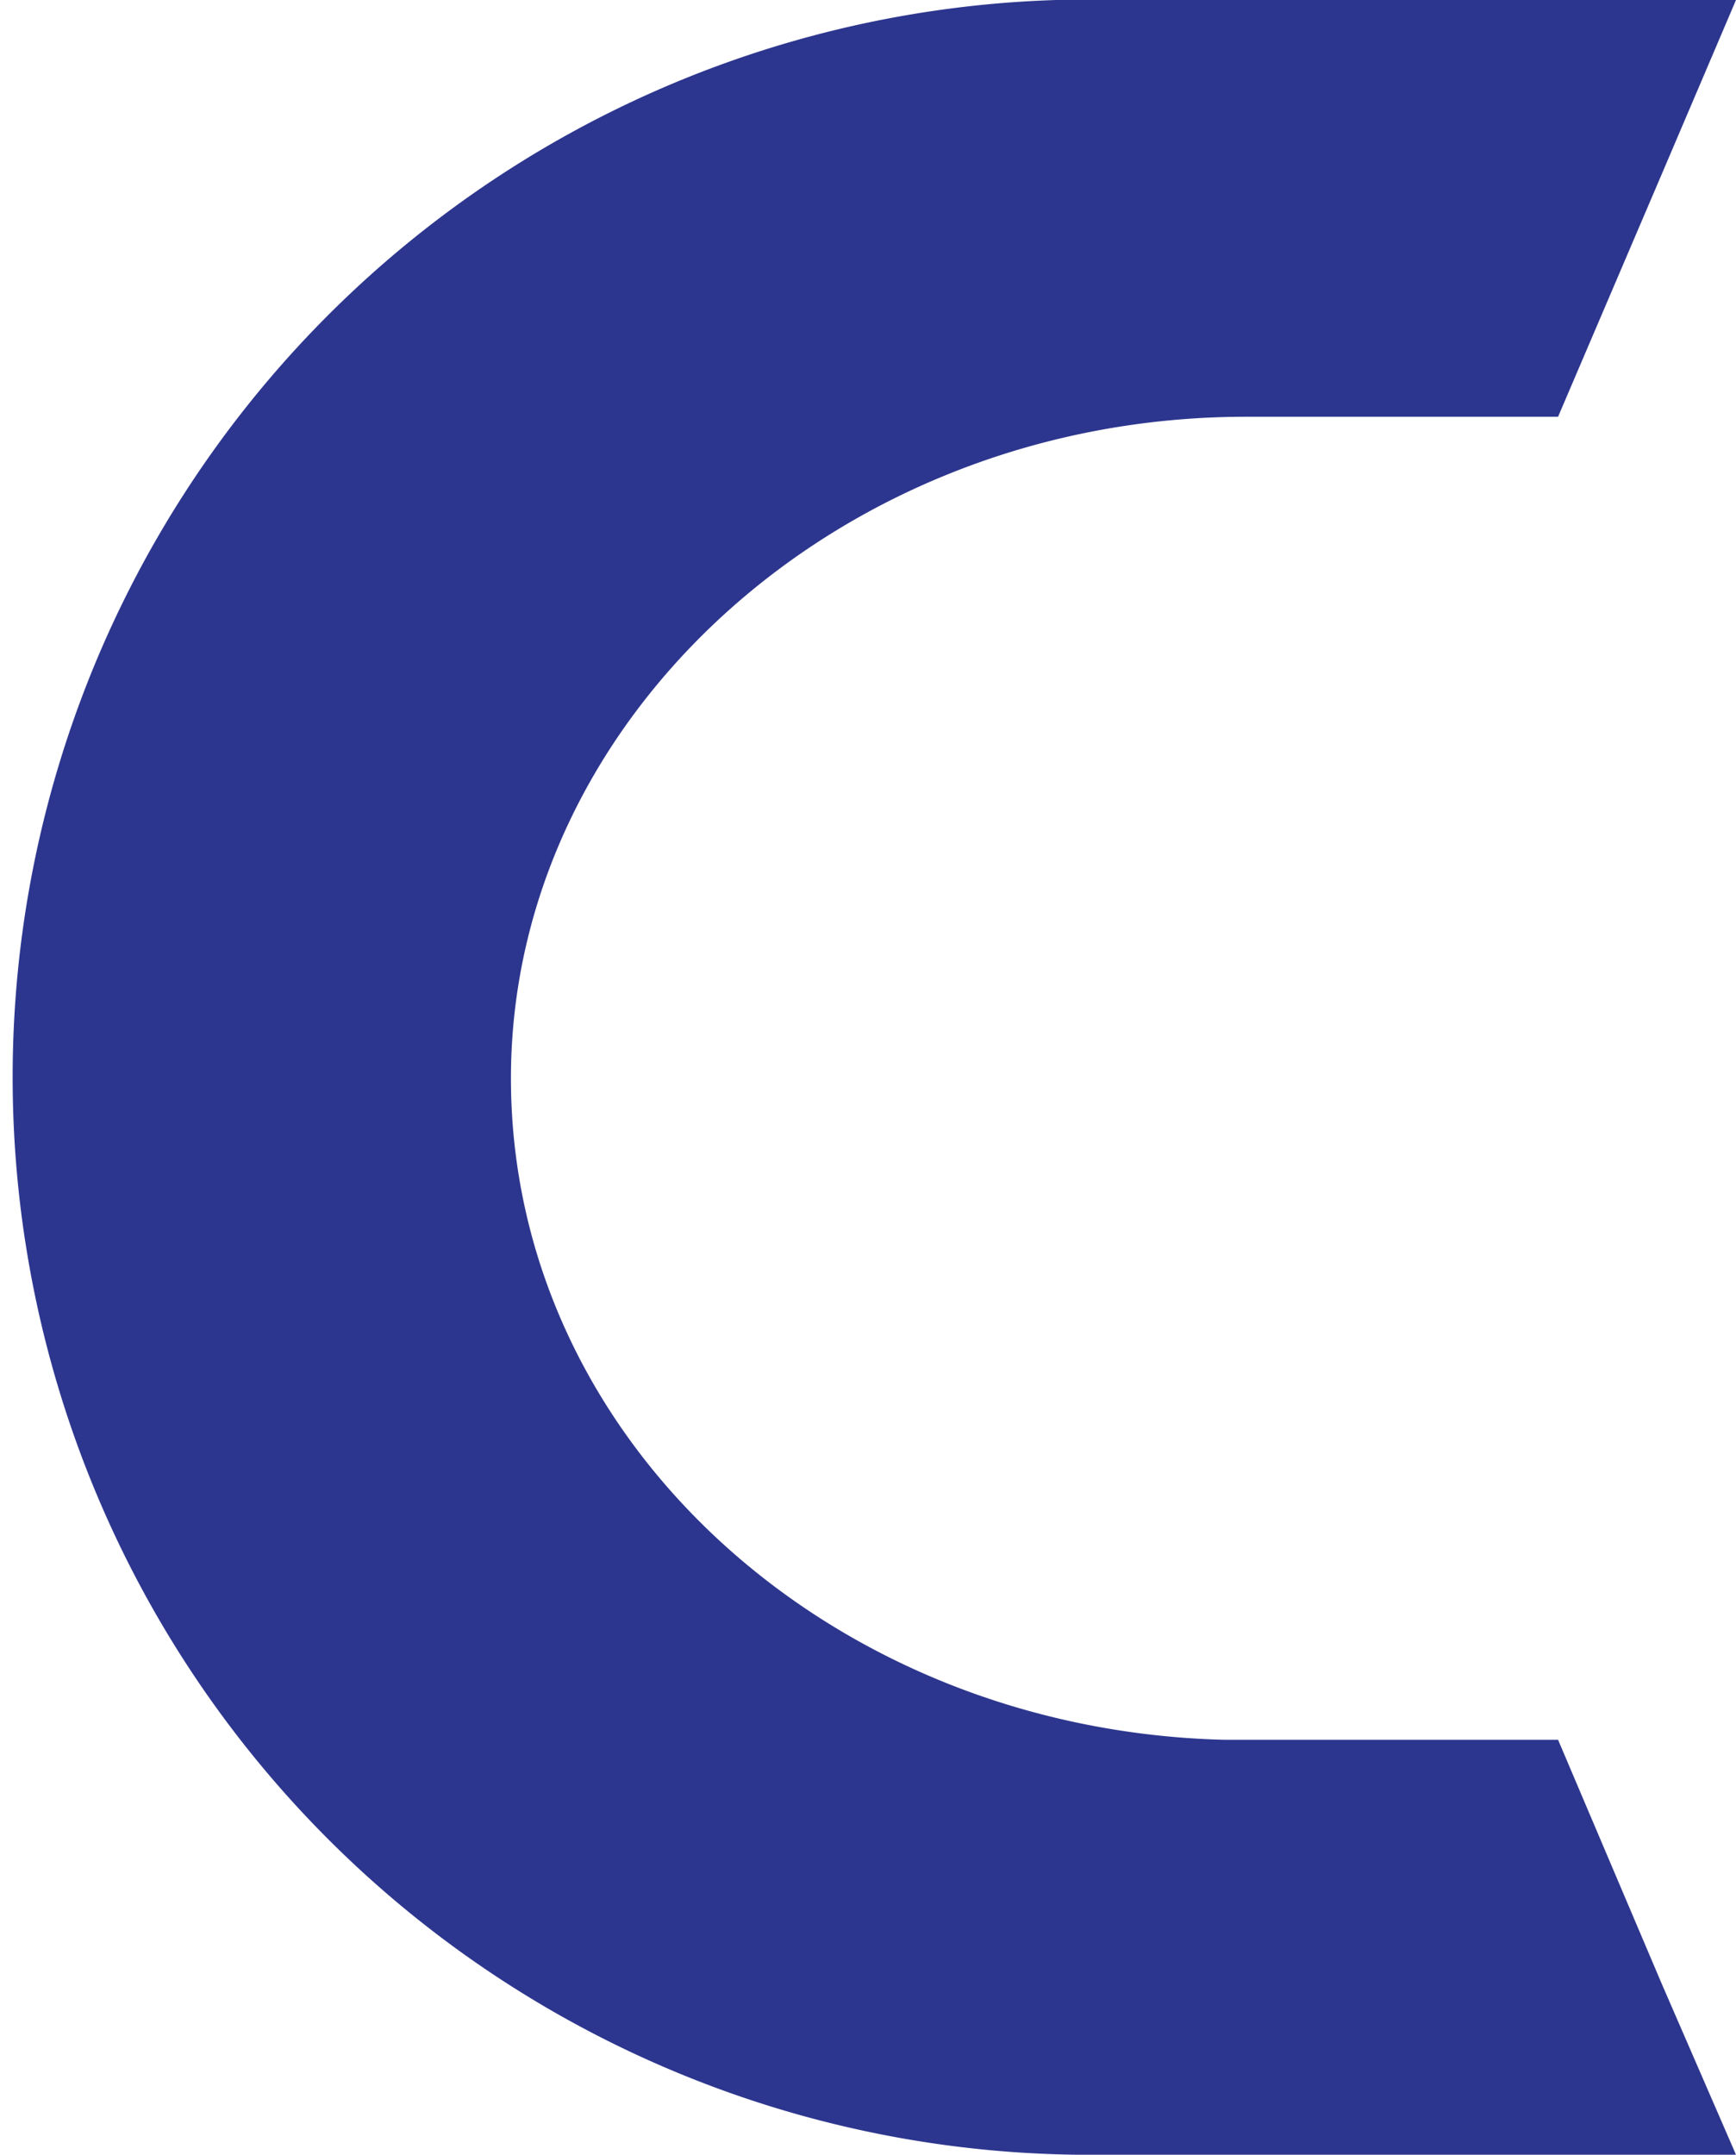 <svg xmlns="http://www.w3.org/2000/svg" viewBox="0 0 28.88 35.83"><defs><style>.cls-1{fill:#2d368e;}</style></defs><g id="Layer_2" data-name="Layer 2"><g id="Layer_1-2" data-name="Layer 1"><path class="cls-1" d="M28.88,35.83,27.65,33l-1.73-4.07H20.36c-6.57-.17-11.86-5-11.86-11s5.49-11,12.23-11h5.19l1.74-4.07L28.88,0H17.57a17.92,17.92,0,0,0,.35,35.83Z"/></g></g></svg>